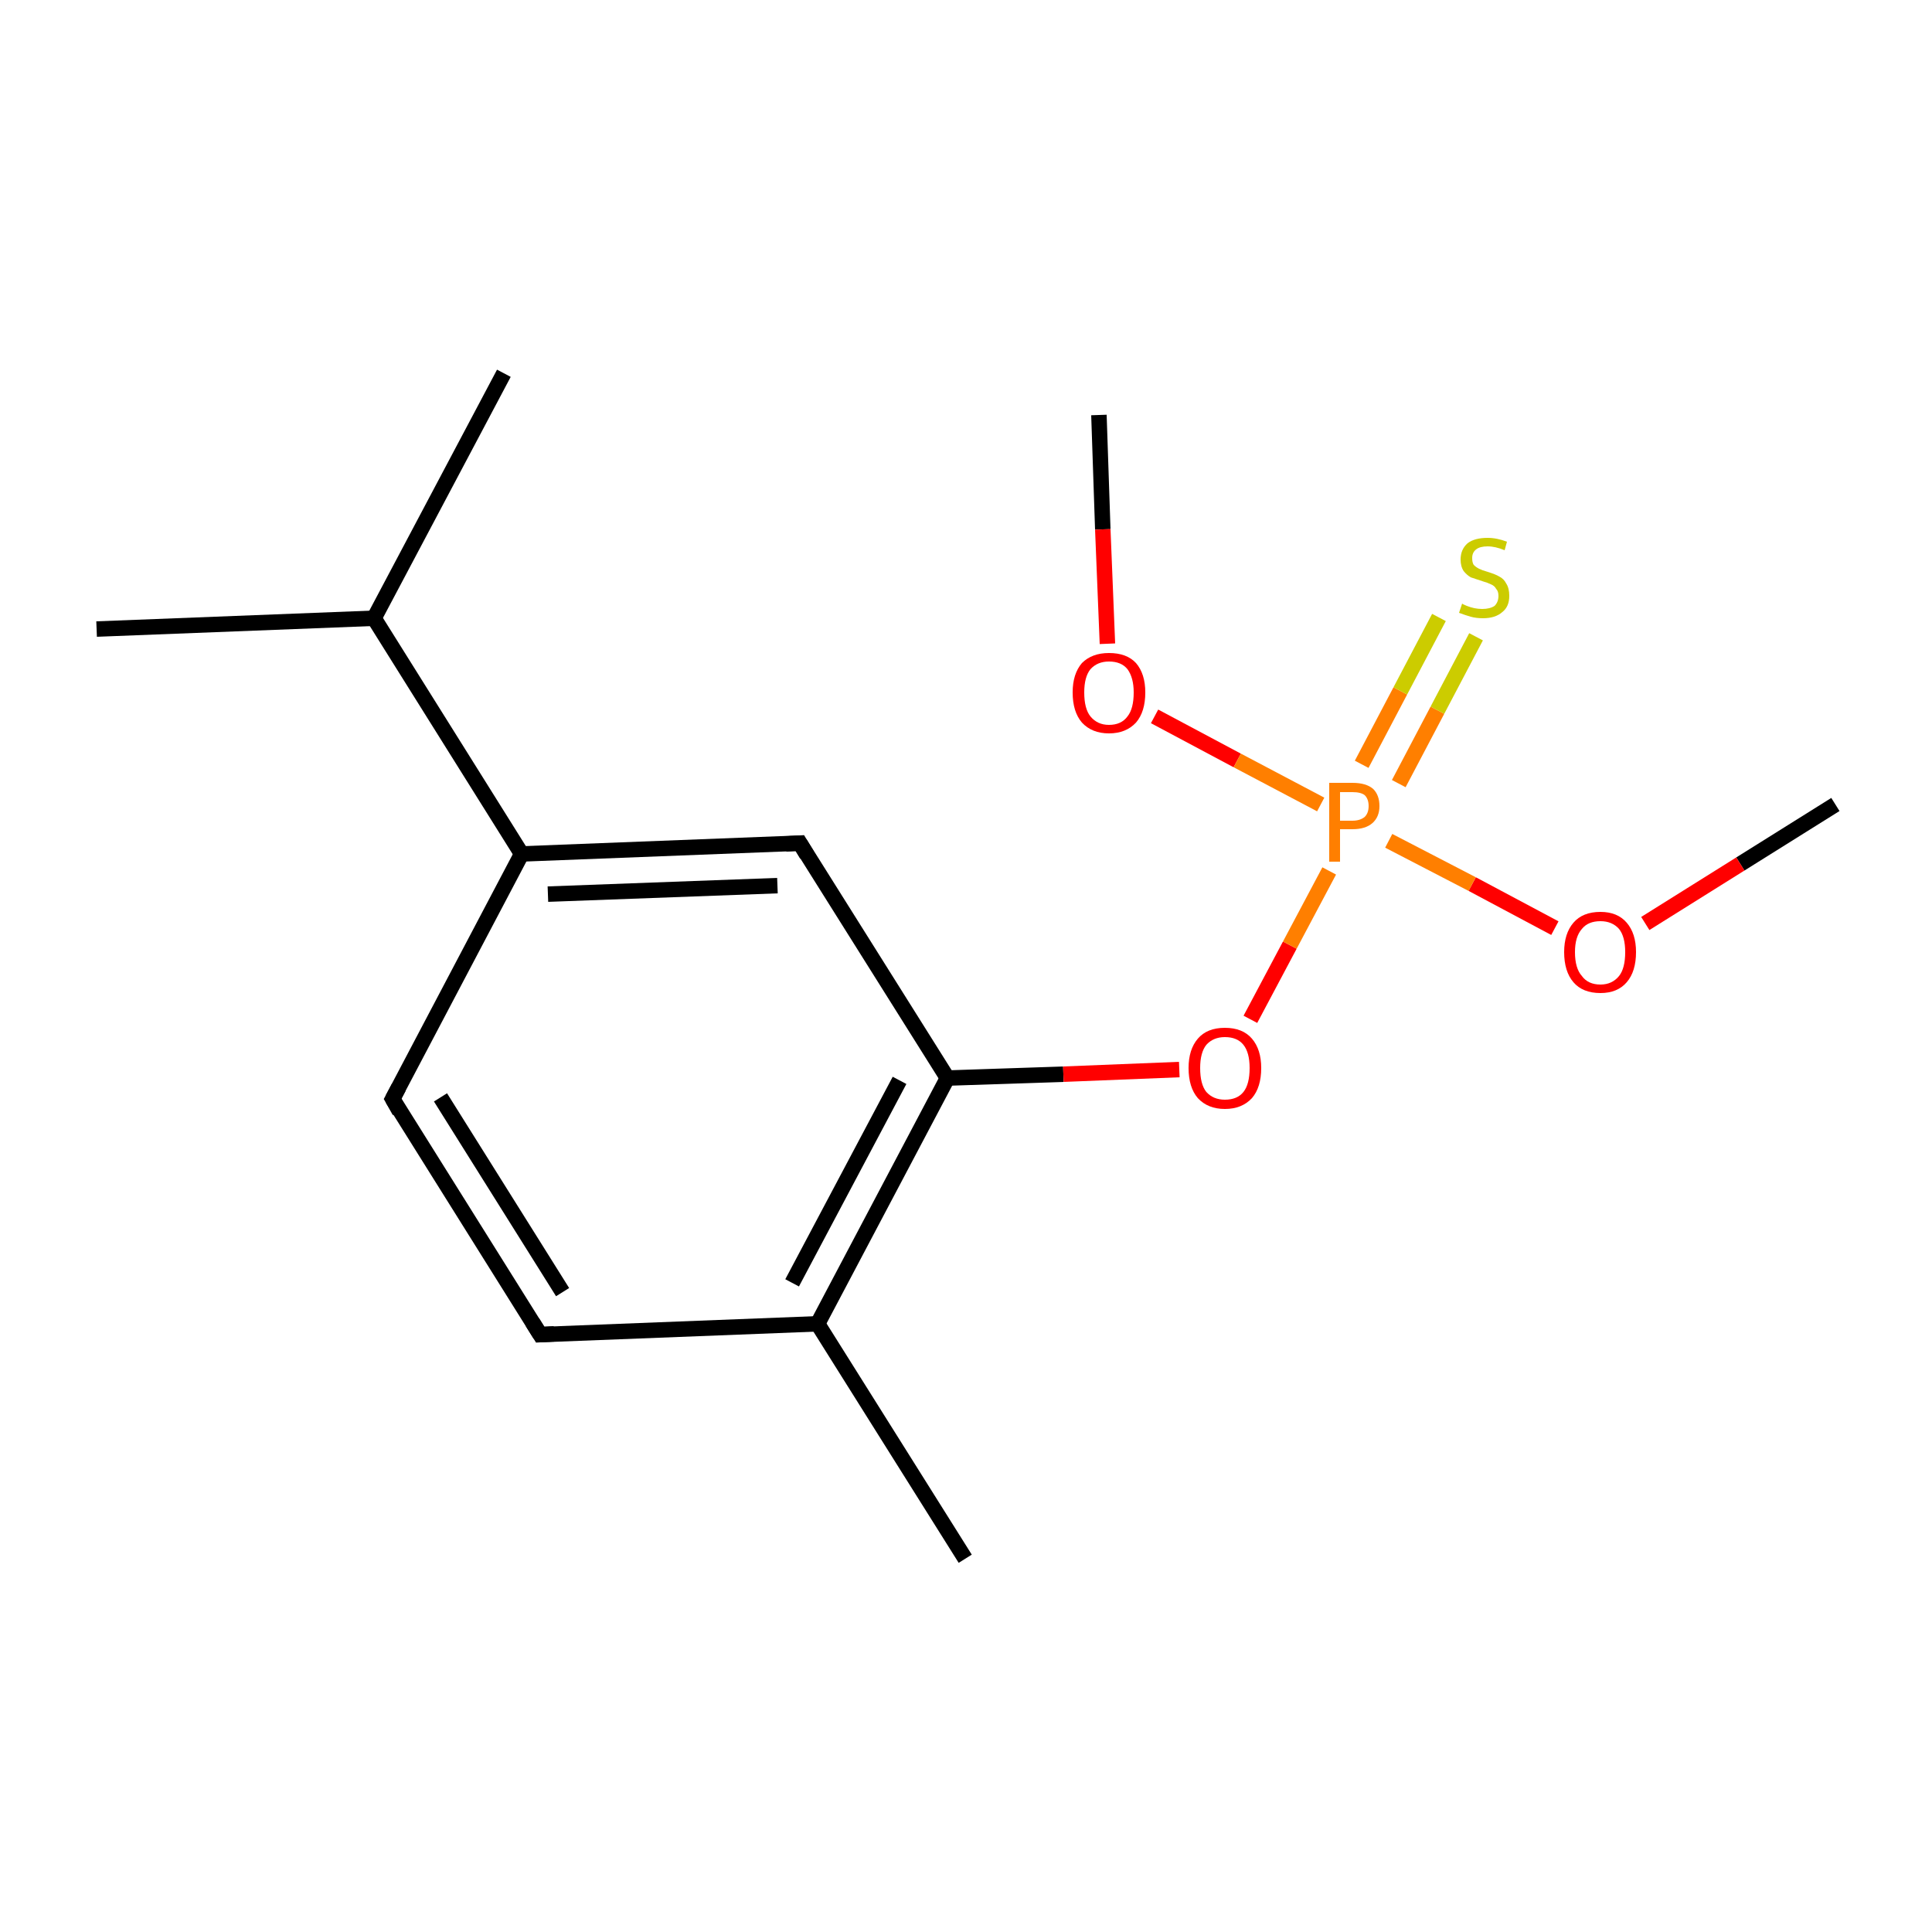 <?xml version='1.0' encoding='iso-8859-1'?>
<svg version='1.1' baseProfile='full'
              xmlns='http://www.w3.org/2000/svg'
                      xmlns:rdkit='http://www.rdkit.org/xml'
                      xmlns:xlink='http://www.w3.org/1999/xlink'
                  xml:space='preserve'
width='250px' height='250px' viewBox='0 0 250 250'>
<!-- END OF HEADER -->
<rect style='opacity:1.0;fill:#FFFFFF;stroke:none' width='250.0' height='250.0' x='0.0' y='0.0'> </rect>
<path class='bond-0 atom-0 atom-8' d='M 65.2,48.3 L 48.4,80.0' style='fill:none;fill-rule:evenodd;stroke:#000000;stroke-width:2.0px;stroke-linecap:butt;stroke-linejoin:miter;stroke-opacity:1' />
<path class='bond-1 atom-1 atom-8' d='M 12.5,81.4 L 48.4,80.0' style='fill:none;fill-rule:evenodd;stroke:#000000;stroke-width:2.0px;stroke-linecap:butt;stroke-linejoin:miter;stroke-opacity:1' />
<path class='bond-2 atom-2 atom-9' d='M 124.9,201.7 L 105.8,171.3' style='fill:none;fill-rule:evenodd;stroke:#000000;stroke-width:2.0px;stroke-linecap:butt;stroke-linejoin:miter;stroke-opacity:1' />
<path class='bond-3 atom-3 atom-12' d='M 142.2,53.7 L 142.7,68.5' style='fill:none;fill-rule:evenodd;stroke:#000000;stroke-width:2.0px;stroke-linecap:butt;stroke-linejoin:miter;stroke-opacity:1' />
<path class='bond-3 atom-3 atom-12' d='M 142.7,68.5 L 143.3,83.3' style='fill:none;fill-rule:evenodd;stroke:#FF0000;stroke-width:2.0px;stroke-linecap:butt;stroke-linejoin:miter;stroke-opacity:1' />
<path class='bond-4 atom-4 atom-13' d='M 237.5,104.1 L 225.2,111.8' style='fill:none;fill-rule:evenodd;stroke:#000000;stroke-width:2.0px;stroke-linecap:butt;stroke-linejoin:miter;stroke-opacity:1' />
<path class='bond-4 atom-4 atom-13' d='M 225.2,111.8 L 212.9,119.5' style='fill:none;fill-rule:evenodd;stroke:#FF0000;stroke-width:2.0px;stroke-linecap:butt;stroke-linejoin:miter;stroke-opacity:1' />
<path class='bond-5 atom-5 atom-6' d='M 69.9,172.7 L 50.8,142.2' style='fill:none;fill-rule:evenodd;stroke:#000000;stroke-width:2.0px;stroke-linecap:butt;stroke-linejoin:miter;stroke-opacity:1' />
<path class='bond-5 atom-5 atom-6' d='M 72.8,167.2 L 57.0,142.0' style='fill:none;fill-rule:evenodd;stroke:#000000;stroke-width:2.0px;stroke-linecap:butt;stroke-linejoin:miter;stroke-opacity:1' />
<path class='bond-6 atom-5 atom-9' d='M 69.9,172.7 L 105.8,171.3' style='fill:none;fill-rule:evenodd;stroke:#000000;stroke-width:2.0px;stroke-linecap:butt;stroke-linejoin:miter;stroke-opacity:1' />
<path class='bond-7 atom-6 atom-10' d='M 50.8,142.2 L 67.5,110.5' style='fill:none;fill-rule:evenodd;stroke:#000000;stroke-width:2.0px;stroke-linecap:butt;stroke-linejoin:miter;stroke-opacity:1' />
<path class='bond-8 atom-7 atom-10' d='M 103.5,109.1 L 67.5,110.5' style='fill:none;fill-rule:evenodd;stroke:#000000;stroke-width:2.0px;stroke-linecap:butt;stroke-linejoin:miter;stroke-opacity:1' />
<path class='bond-8 atom-7 atom-10' d='M 100.6,114.6 L 70.9,115.7' style='fill:none;fill-rule:evenodd;stroke:#000000;stroke-width:2.0px;stroke-linecap:butt;stroke-linejoin:miter;stroke-opacity:1' />
<path class='bond-9 atom-7 atom-11' d='M 103.5,109.1 L 122.6,139.5' style='fill:none;fill-rule:evenodd;stroke:#000000;stroke-width:2.0px;stroke-linecap:butt;stroke-linejoin:miter;stroke-opacity:1' />
<path class='bond-10 atom-8 atom-10' d='M 48.4,80.0 L 67.5,110.5' style='fill:none;fill-rule:evenodd;stroke:#000000;stroke-width:2.0px;stroke-linecap:butt;stroke-linejoin:miter;stroke-opacity:1' />
<path class='bond-11 atom-9 atom-11' d='M 105.8,171.3 L 122.6,139.5' style='fill:none;fill-rule:evenodd;stroke:#000000;stroke-width:2.0px;stroke-linecap:butt;stroke-linejoin:miter;stroke-opacity:1' />
<path class='bond-11 atom-9 atom-11' d='M 102.5,166.0 L 116.4,139.8' style='fill:none;fill-rule:evenodd;stroke:#000000;stroke-width:2.0px;stroke-linecap:butt;stroke-linejoin:miter;stroke-opacity:1' />
<path class='bond-12 atom-11 atom-14' d='M 122.6,139.5 L 137.6,139.0' style='fill:none;fill-rule:evenodd;stroke:#000000;stroke-width:2.0px;stroke-linecap:butt;stroke-linejoin:miter;stroke-opacity:1' />
<path class='bond-12 atom-11 atom-14' d='M 137.6,139.0 L 152.6,138.4' style='fill:none;fill-rule:evenodd;stroke:#FF0000;stroke-width:2.0px;stroke-linecap:butt;stroke-linejoin:miter;stroke-opacity:1' />
<path class='bond-13 atom-12 atom-15' d='M 149.4,92.7 L 160.1,98.4' style='fill:none;fill-rule:evenodd;stroke:#FF0000;stroke-width:2.0px;stroke-linecap:butt;stroke-linejoin:miter;stroke-opacity:1' />
<path class='bond-13 atom-12 atom-15' d='M 160.1,98.4 L 170.9,104.1' style='fill:none;fill-rule:evenodd;stroke:#FF7F00;stroke-width:2.0px;stroke-linecap:butt;stroke-linejoin:miter;stroke-opacity:1' />
<path class='bond-14 atom-13 atom-15' d='M 201.2,120.1 L 190.5,114.4' style='fill:none;fill-rule:evenodd;stroke:#FF0000;stroke-width:2.0px;stroke-linecap:butt;stroke-linejoin:miter;stroke-opacity:1' />
<path class='bond-14 atom-13 atom-15' d='M 190.5,114.4 L 179.7,108.8' style='fill:none;fill-rule:evenodd;stroke:#FF7F00;stroke-width:2.0px;stroke-linecap:butt;stroke-linejoin:miter;stroke-opacity:1' />
<path class='bond-15 atom-14 atom-15' d='M 161.8,131.9 L 166.9,122.3' style='fill:none;fill-rule:evenodd;stroke:#FF0000;stroke-width:2.0px;stroke-linecap:butt;stroke-linejoin:miter;stroke-opacity:1' />
<path class='bond-15 atom-14 atom-15' d='M 166.9,122.3 L 172.0,112.7' style='fill:none;fill-rule:evenodd;stroke:#FF7F00;stroke-width:2.0px;stroke-linecap:butt;stroke-linejoin:miter;stroke-opacity:1' />
<path class='bond-16 atom-15 atom-16' d='M 181.0,101.4 L 186.0,91.9' style='fill:none;fill-rule:evenodd;stroke:#FF7F00;stroke-width:2.0px;stroke-linecap:butt;stroke-linejoin:miter;stroke-opacity:1' />
<path class='bond-16 atom-15 atom-16' d='M 186.0,91.9 L 191.0,82.4' style='fill:none;fill-rule:evenodd;stroke:#CCCC00;stroke-width:2.0px;stroke-linecap:butt;stroke-linejoin:miter;stroke-opacity:1' />
<path class='bond-16 atom-15 atom-16' d='M 176.2,98.9 L 181.2,89.4' style='fill:none;fill-rule:evenodd;stroke:#FF7F00;stroke-width:2.0px;stroke-linecap:butt;stroke-linejoin:miter;stroke-opacity:1' />
<path class='bond-16 atom-15 atom-16' d='M 181.2,89.4 L 186.2,79.9' style='fill:none;fill-rule:evenodd;stroke:#CCCC00;stroke-width:2.0px;stroke-linecap:butt;stroke-linejoin:miter;stroke-opacity:1' />
<path d='M 68.9,171.1 L 69.9,172.7 L 71.7,172.6' style='fill:none;stroke:#000000;stroke-width:2.0px;stroke-linecap:butt;stroke-linejoin:miter;stroke-opacity:1;' />
<path d='M 51.7,143.8 L 50.8,142.2 L 51.6,140.7' style='fill:none;stroke:#000000;stroke-width:2.0px;stroke-linecap:butt;stroke-linejoin:miter;stroke-opacity:1;' />
<path d='M 101.7,109.2 L 103.5,109.1 L 104.4,110.6' style='fill:none;stroke:#000000;stroke-width:2.0px;stroke-linecap:butt;stroke-linejoin:miter;stroke-opacity:1;' />
<path class='atom-12' d='M 138.8 89.6
Q 138.8 87.2, 140.0 85.8
Q 141.3 84.5, 143.5 84.5
Q 145.8 84.5, 147.0 85.8
Q 148.2 87.2, 148.2 89.6
Q 148.2 92.1, 147.0 93.5
Q 145.7 94.9, 143.5 94.9
Q 141.3 94.9, 140.0 93.5
Q 138.8 92.1, 138.8 89.6
M 143.5 93.8
Q 145.1 93.8, 145.9 92.7
Q 146.7 91.7, 146.7 89.6
Q 146.7 87.7, 145.9 86.6
Q 145.1 85.6, 143.5 85.6
Q 142.0 85.6, 141.1 86.6
Q 140.3 87.6, 140.3 89.6
Q 140.3 91.7, 141.1 92.7
Q 142.0 93.8, 143.5 93.8
' fill='#FF0000'/>
<path class='atom-13' d='M 202.4 123.2
Q 202.4 120.8, 203.6 119.4
Q 204.8 118.0, 207.1 118.0
Q 209.3 118.0, 210.5 119.4
Q 211.7 120.8, 211.7 123.2
Q 211.7 125.7, 210.5 127.1
Q 209.3 128.5, 207.1 128.5
Q 204.8 128.5, 203.6 127.1
Q 202.4 125.7, 202.4 123.2
M 207.1 127.4
Q 208.6 127.4, 209.5 126.3
Q 210.3 125.3, 210.3 123.2
Q 210.3 121.2, 209.5 120.2
Q 208.6 119.2, 207.1 119.2
Q 205.5 119.2, 204.7 120.2
Q 203.8 121.2, 203.8 123.2
Q 203.8 125.3, 204.7 126.3
Q 205.5 127.4, 207.1 127.4
' fill='#FF0000'/>
<path class='atom-14' d='M 153.8 138.2
Q 153.8 135.8, 155.0 134.4
Q 156.2 133.0, 158.5 133.0
Q 160.8 133.0, 162.0 134.4
Q 163.2 135.8, 163.2 138.2
Q 163.2 140.7, 162.0 142.1
Q 160.7 143.5, 158.5 143.5
Q 156.3 143.5, 155.0 142.1
Q 153.8 140.7, 153.8 138.2
M 158.5 142.3
Q 160.1 142.3, 160.9 141.3
Q 161.7 140.3, 161.7 138.2
Q 161.7 136.2, 160.9 135.2
Q 160.1 134.2, 158.5 134.2
Q 157.0 134.2, 156.1 135.2
Q 155.3 136.2, 155.3 138.2
Q 155.3 140.3, 156.1 141.3
Q 157.0 142.3, 158.5 142.3
' fill='#FF0000'/>
<path class='atom-15' d='M 175.0 101.3
Q 176.8 101.3, 177.7 102.1
Q 178.5 102.9, 178.5 104.3
Q 178.5 105.7, 177.6 106.5
Q 176.7 107.3, 175.0 107.3
L 173.4 107.3
L 173.4 111.5
L 172.0 111.5
L 172.0 101.3
L 175.0 101.3
M 175.0 106.2
Q 176.0 106.2, 176.6 105.7
Q 177.1 105.2, 177.1 104.3
Q 177.1 103.4, 176.6 102.9
Q 176.1 102.5, 175.0 102.5
L 173.4 102.5
L 173.4 106.2
L 175.0 106.2
' fill='#FF7F00'/>
<path class='atom-16' d='M 189.2 78.1
Q 189.3 78.2, 189.8 78.4
Q 190.3 78.6, 190.8 78.7
Q 191.3 78.8, 191.8 78.8
Q 192.8 78.8, 193.4 78.4
Q 193.9 77.9, 193.9 77.1
Q 193.9 76.5, 193.6 76.2
Q 193.4 75.8, 192.9 75.6
Q 192.5 75.4, 191.8 75.2
Q 190.9 74.9, 190.3 74.7
Q 189.8 74.4, 189.4 73.9
Q 189.0 73.3, 189.0 72.4
Q 189.0 71.1, 189.9 70.3
Q 190.8 69.6, 192.5 69.6
Q 193.7 69.6, 195.0 70.1
L 194.7 71.2
Q 193.5 70.7, 192.5 70.7
Q 191.5 70.7, 191.0 71.1
Q 190.5 71.5, 190.5 72.2
Q 190.5 72.8, 190.7 73.1
Q 191.0 73.4, 191.4 73.6
Q 191.8 73.8, 192.5 74.0
Q 193.5 74.3, 194.0 74.6
Q 194.6 74.9, 194.9 75.5
Q 195.3 76.1, 195.3 77.1
Q 195.3 78.5, 194.4 79.2
Q 193.5 80.0, 191.9 80.0
Q 191.0 80.0, 190.3 79.8
Q 189.6 79.6, 188.8 79.3
L 189.2 78.1
' fill='#CCCC00'/>
</svg>
